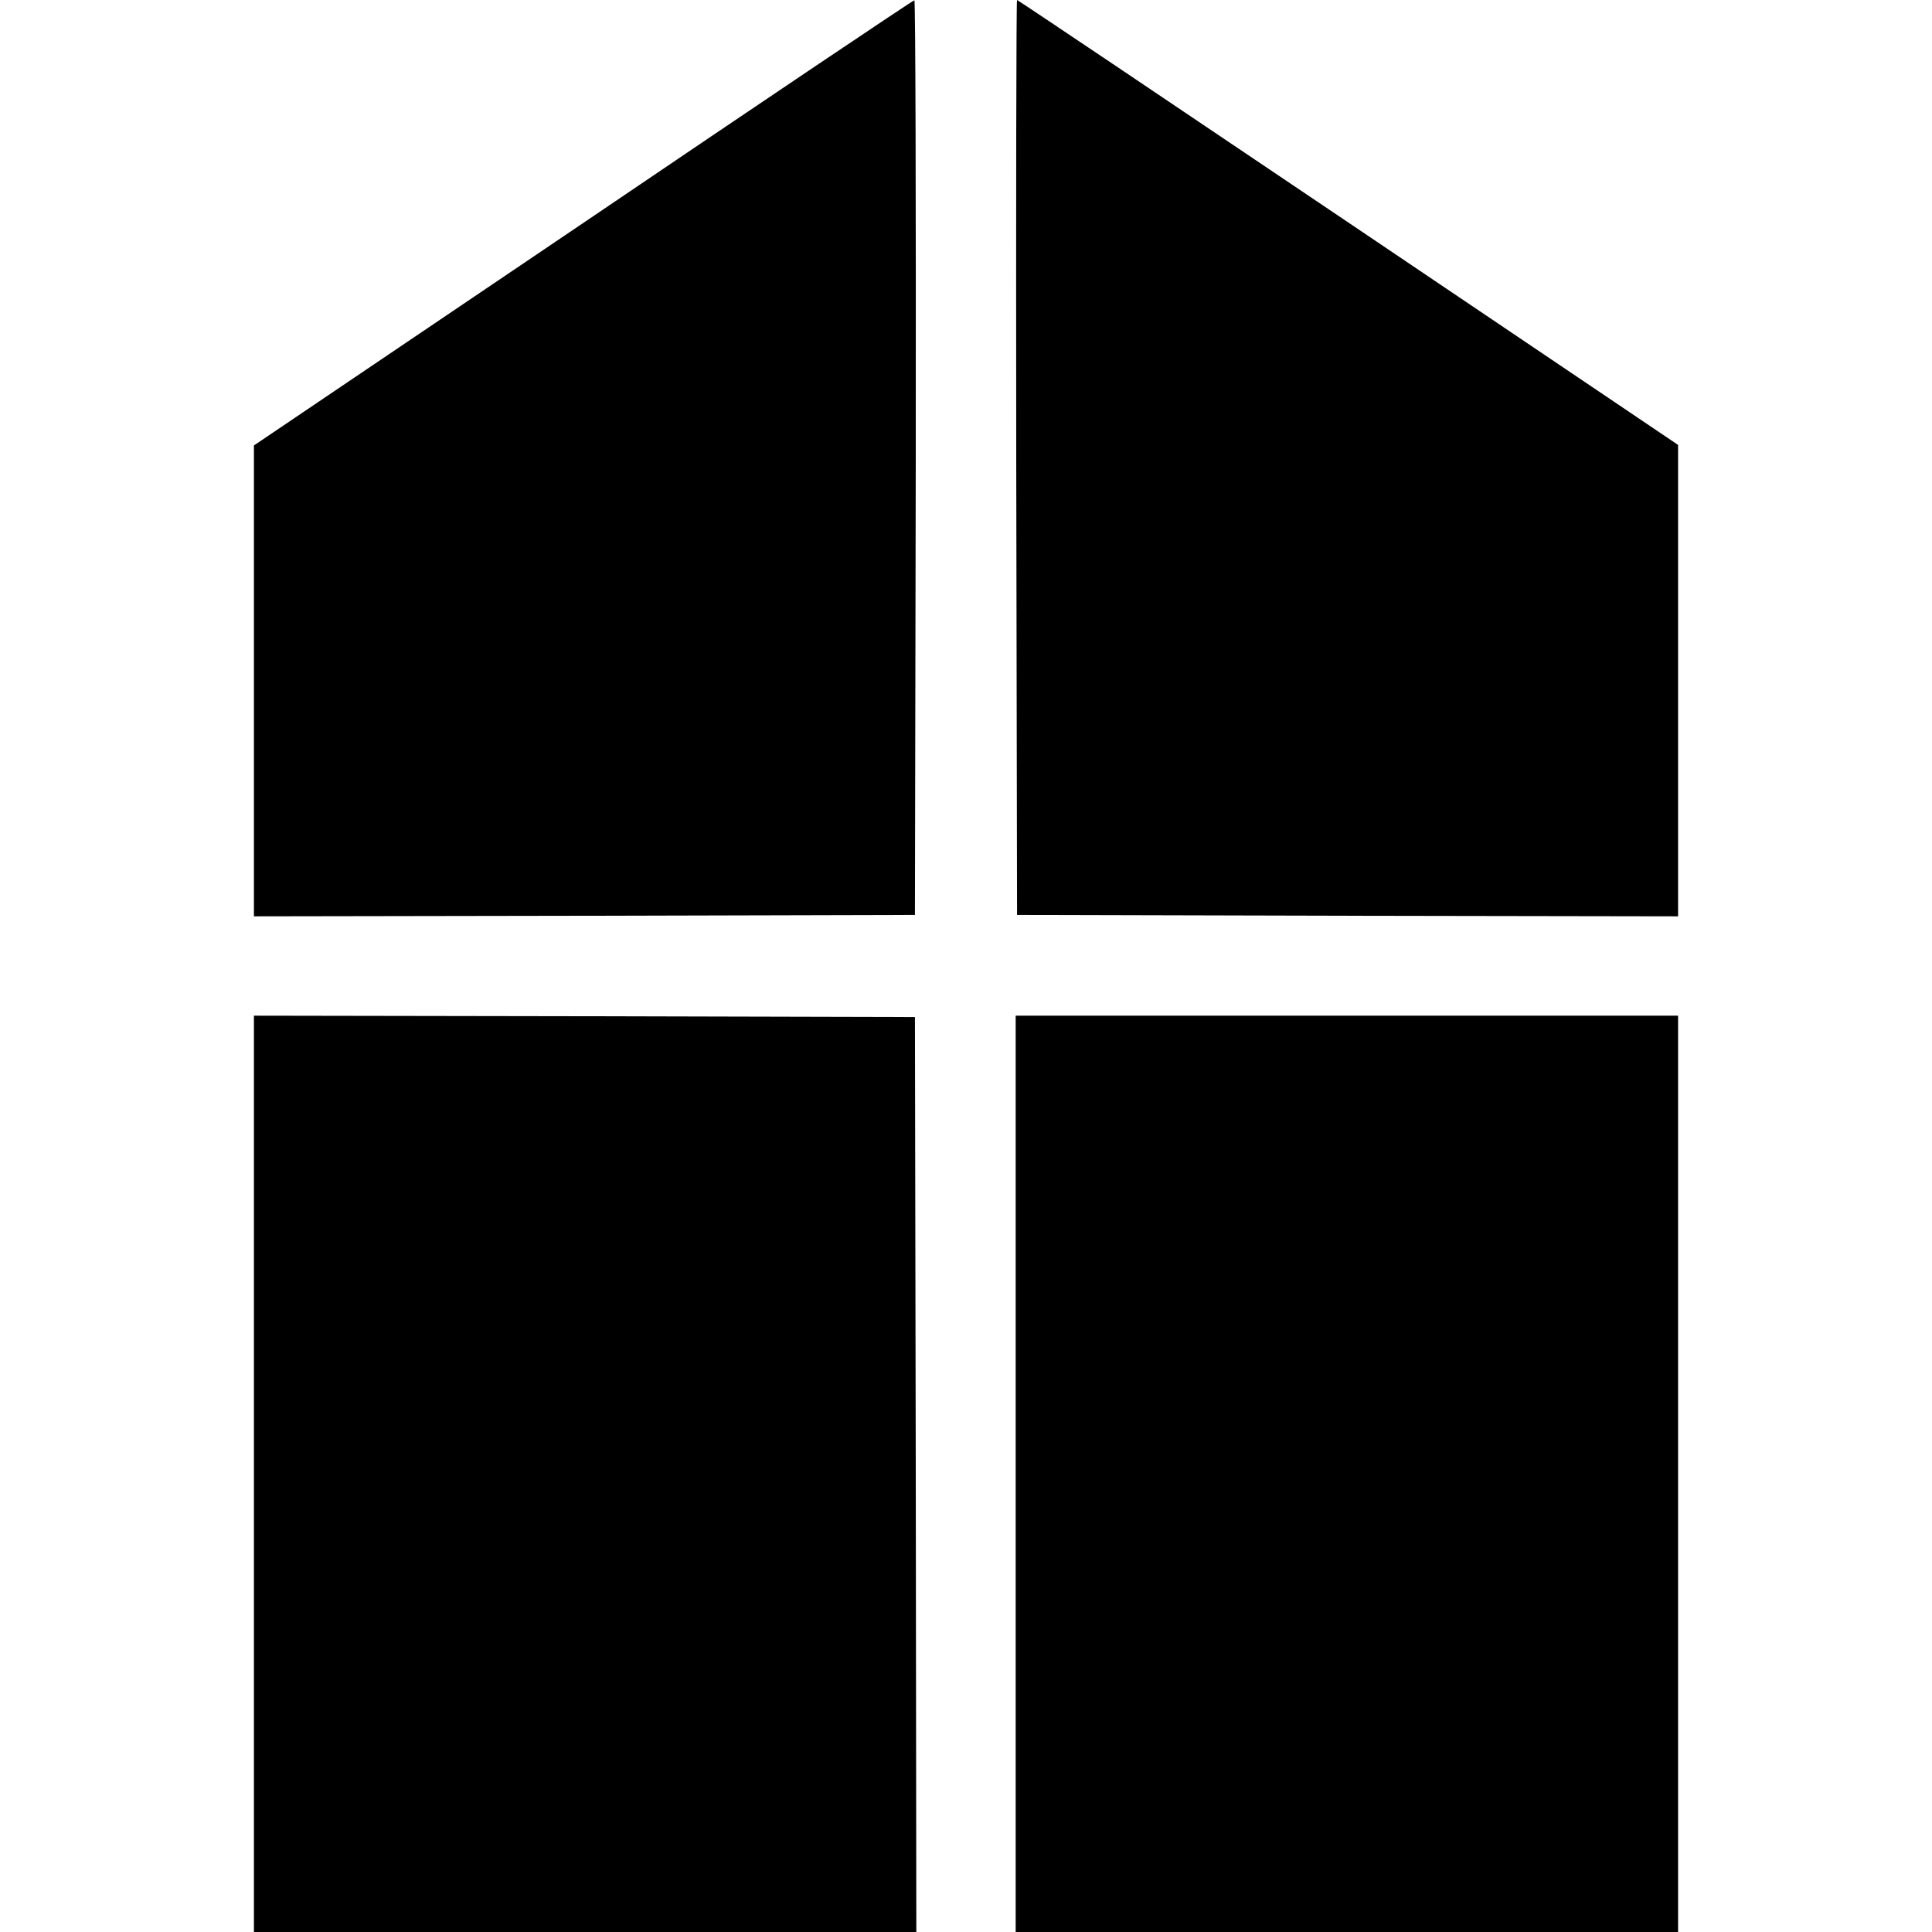 <svg version="1" xmlns="http://www.w3.org/2000/svg" width="933.333" height="933.333" viewBox="0 0 700 700"><path d="M211.3 80.8L92 161.4V332l119.8-.2 119.7-.3.3-165.8c.1-91.1-.1-165.7-.5-165.6-.5 0-54.5 36.3-120 80.7zM368.2 165.7l.3 165.8 119.8.3 119.7.2V161.2L488.5 80.6C422.8 36.3 368.8 0 368.5 0c-.3 0-.4 74.6-.3 165.7zM92 534v166h240l-.2-165.7-.3-165.8-119.7-.3L92 368v166zM368 534v166h240V368H368v166z"/></svg>